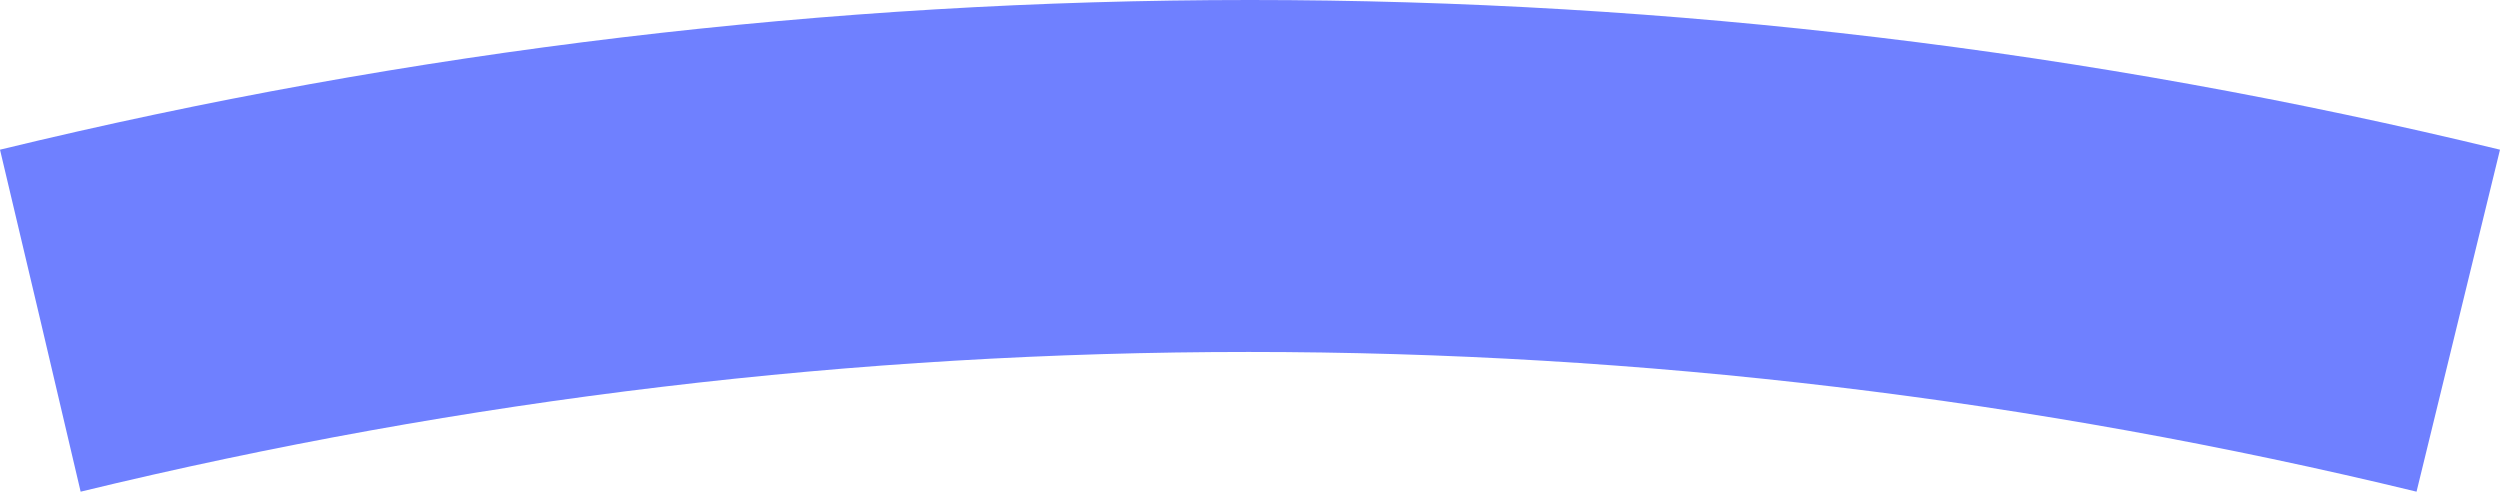 <?xml version="1.0" encoding="UTF-8"?> <svg xmlns="http://www.w3.org/2000/svg" width="300" height="59" viewBox="0 0 300 59" fill="none"> <path d="M300 17.962C201.403 -5.987 98.597 -5.987 0 17.962C3.242 31.658 6.484 45.304 9.677 59C101.805 36.647 197.857 36.647 289.984 59L300 17.962Z" fill="#6F80FF"></path> </svg> 